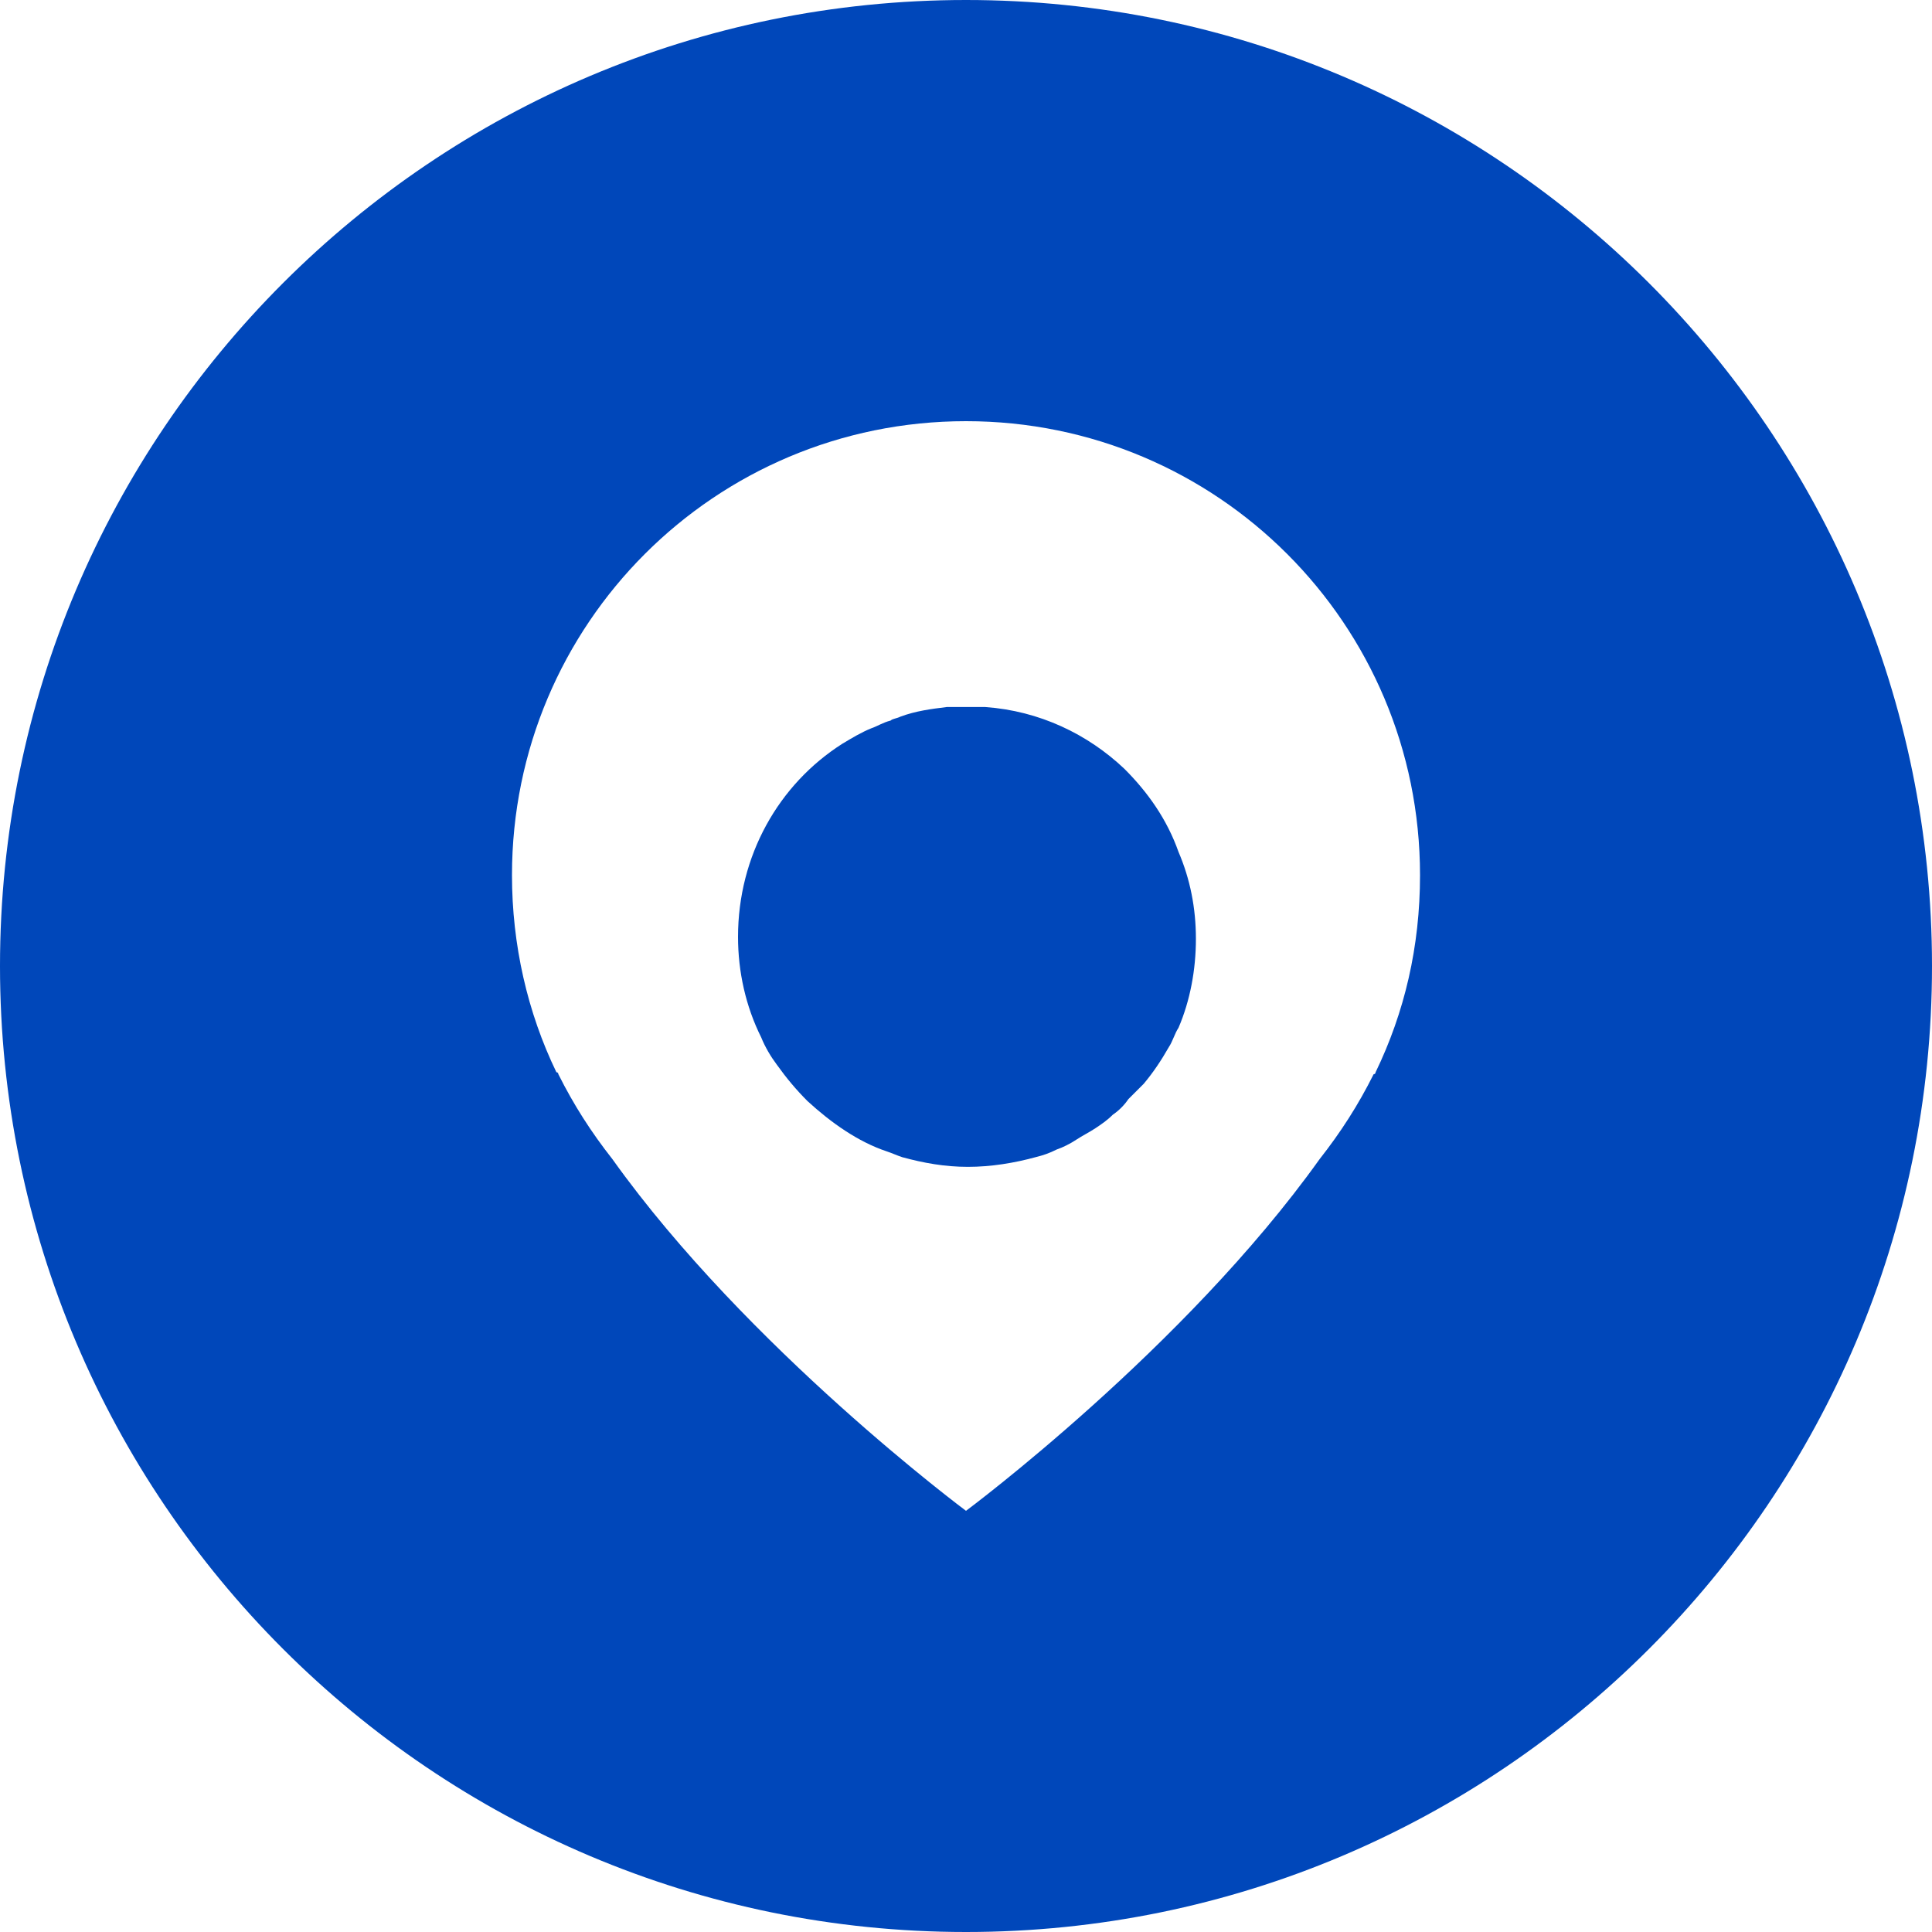 <?xml version="1.0" encoding="UTF-8"?>
<svg xmlns="http://www.w3.org/2000/svg" xmlns:xlink="http://www.w3.org/1999/xlink" width="24" height="24" viewBox="0 0 24 24" fill="none">
  <path d="M12 0C5.376 0 0 5.376 0 12C0 18.624 5.376 24 12 24C18.624 24 24 18.624 24 12C24 5.376 18.624 0 12 0ZM17.088 13.32C17.088 13.32 17.088 13.344 17.064 13.344C16.872 13.728 16.656 14.064 16.392 14.4C14.712 16.752 12 18.768 12 18.768C12 18.768 9.288 16.752 7.608 14.4C7.344 14.064 7.128 13.728 6.936 13.344C6.936 13.344 6.936 13.32 6.912 13.32C6.552 12.576 6.36 11.736 6.36 10.872C6.36 7.752 8.88 5.232 12 5.232C15.12 5.232 17.64 7.752 17.64 10.872C17.64 11.76 17.448 12.576 17.088 13.32Z" fill="#0047BA">
</path>
  <path d="M13.968 9.551C13.512 9.119 12.912 8.831 12.24 8.783L11.76 8.783C11.568 8.807 11.376 8.831 11.184 8.903C11.136 8.927 11.088 8.927 11.064 8.951C10.968 8.975 10.896 9.023 10.824 9.047C10.704 9.095 10.584 9.167 10.464 9.239C9.672 9.743 9.168 10.631 9.168 11.639C9.168 12.071 9.264 12.503 9.456 12.887C9.504 13.007 9.576 13.127 9.648 13.223C9.768 13.391 9.888 13.535 10.032 13.679C10.32 13.943 10.656 14.183 11.016 14.303C11.088 14.327 11.136 14.351 11.208 14.375C11.472 14.447 11.736 14.495 12.024 14.495C12.312 14.495 12.6 14.447 12.864 14.375C12.96 14.351 13.032 14.327 13.128 14.279C13.2 14.255 13.296 14.207 13.368 14.159C13.44 14.111 13.536 14.063 13.608 14.015C13.68 13.967 13.752 13.919 13.824 13.847C13.896 13.799 13.968 13.727 14.016 13.655L14.208 13.463C14.328 13.319 14.424 13.175 14.52 13.007C14.568 12.935 14.592 12.839 14.64 12.767C14.784 12.431 14.856 12.047 14.856 11.663C14.856 11.279 14.784 10.919 14.64 10.583C14.496 10.175 14.256 9.839 13.968 9.551Z" fill="#0047BA">
</path>
</svg>
